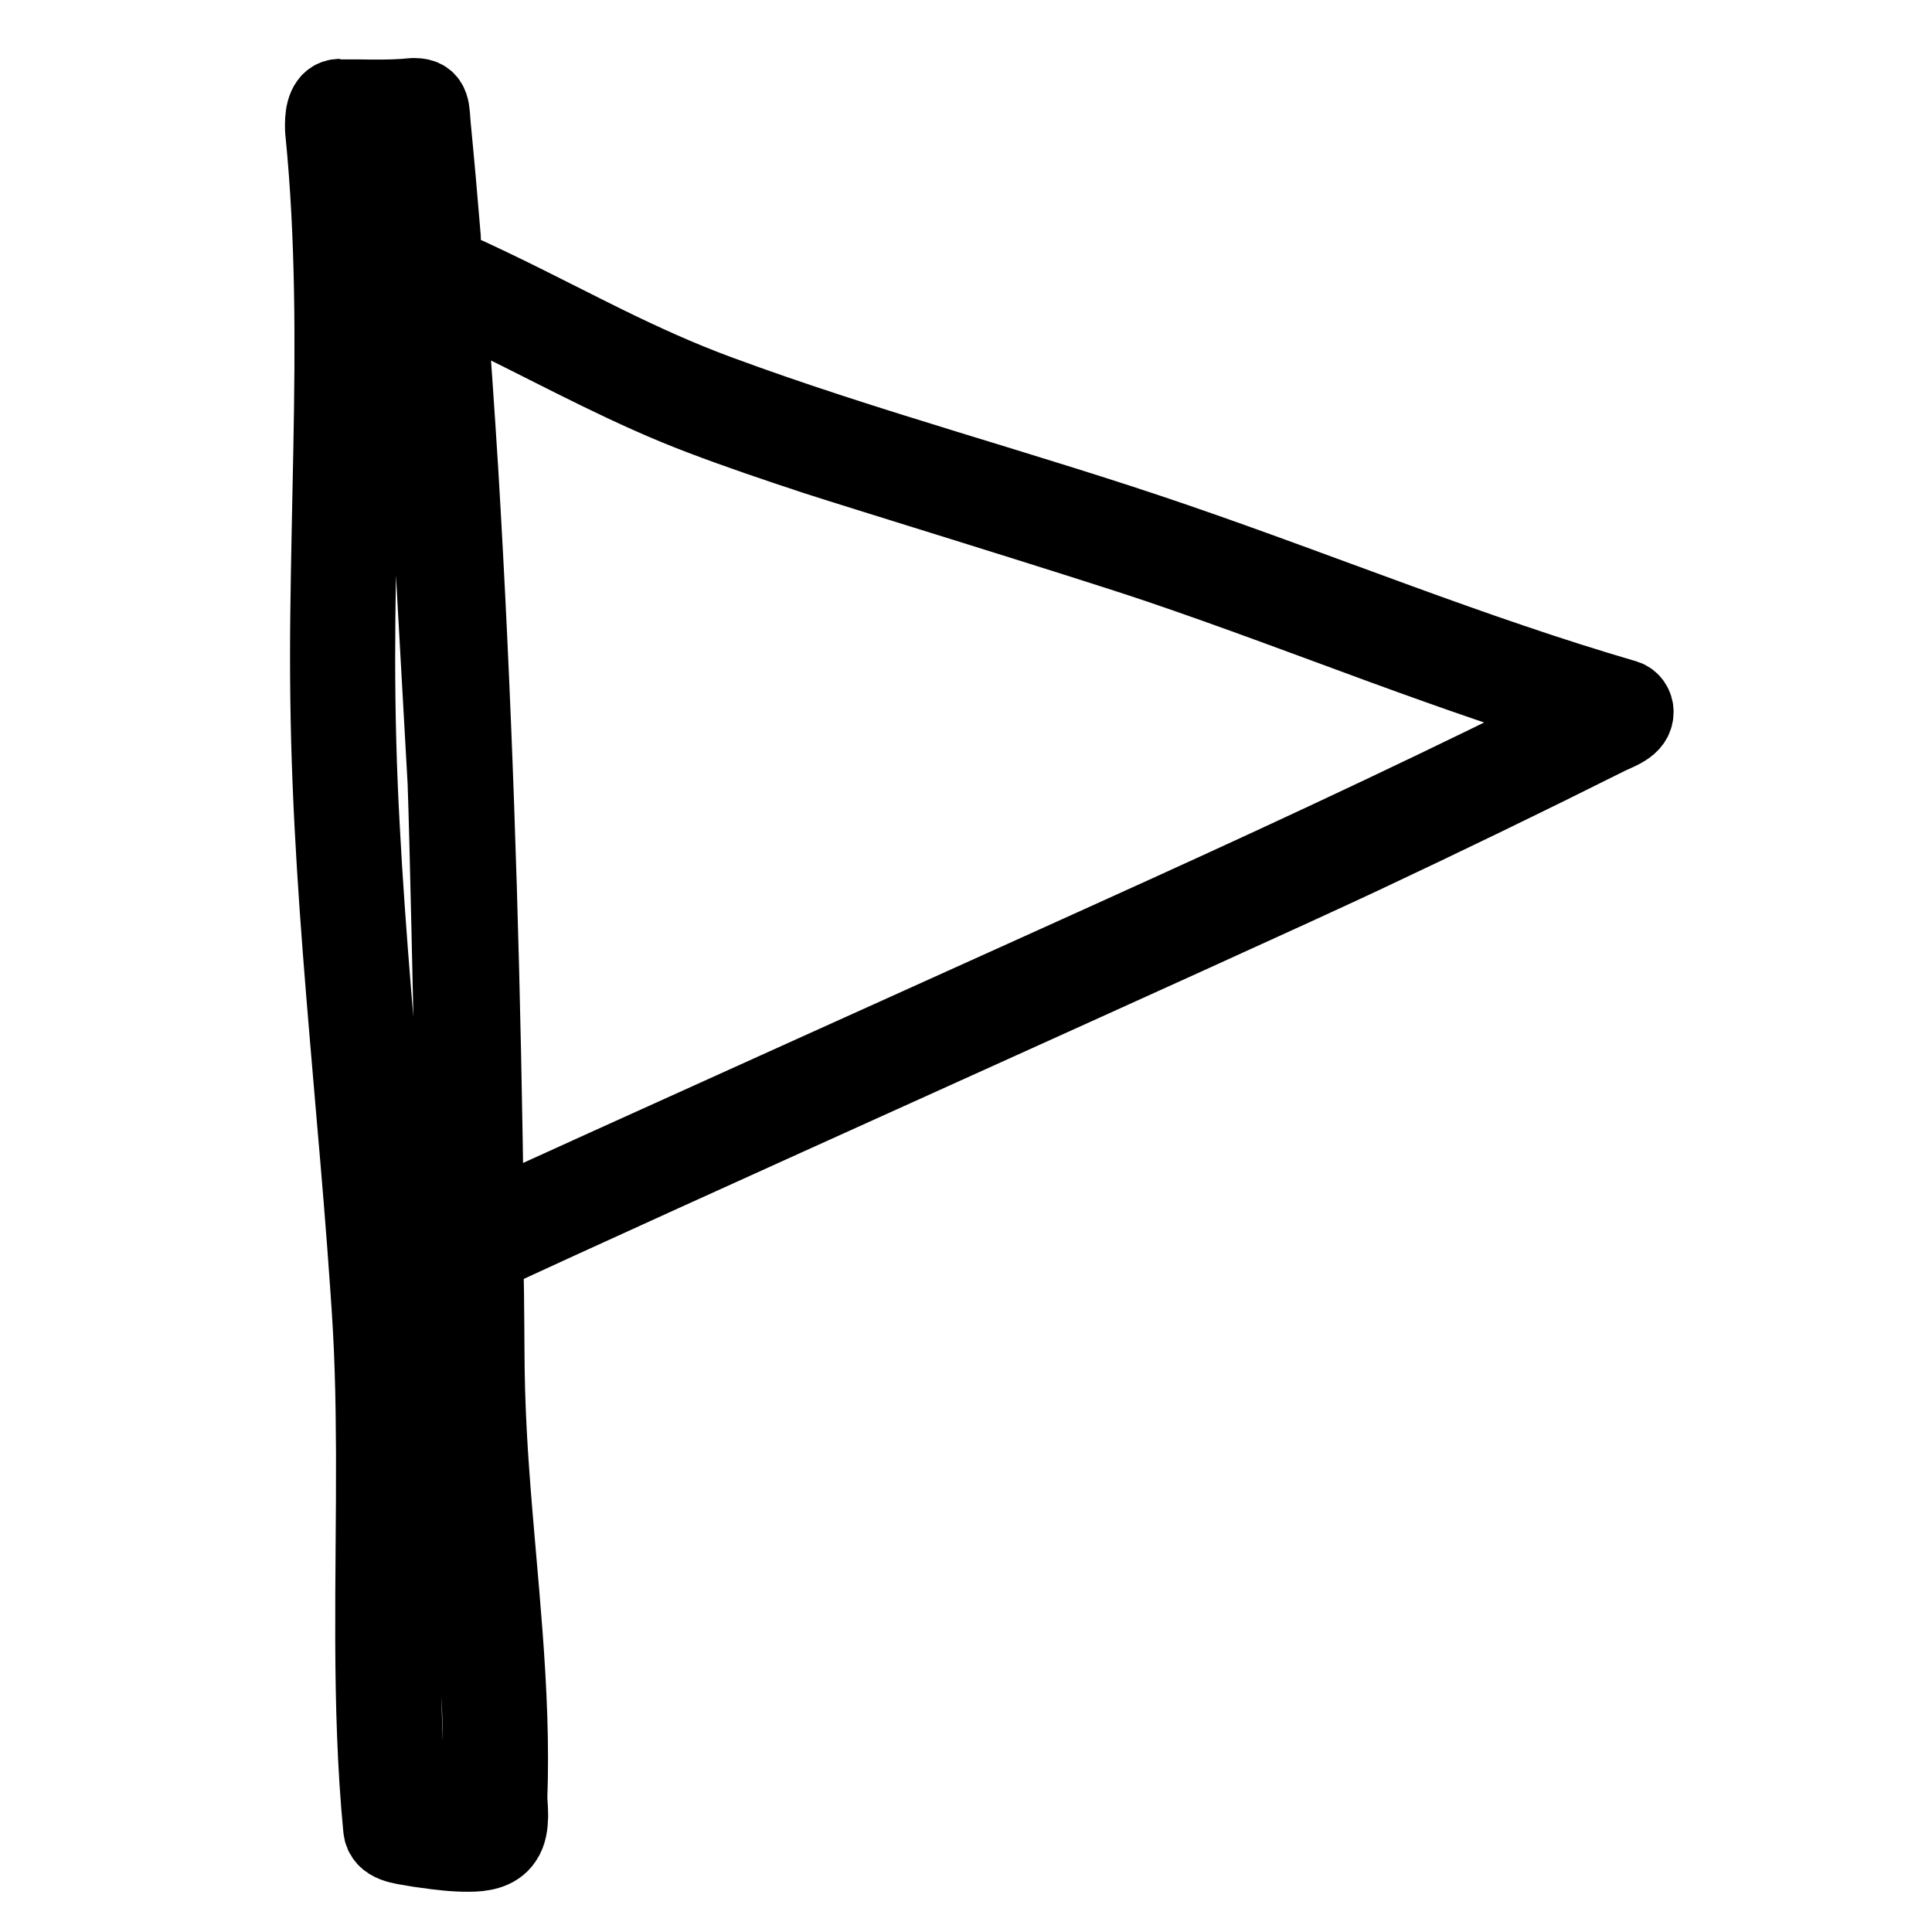 <svg width="24" height="24" viewBox="0 0 24 24" fill="none" xmlns="http://www.w3.org/2000/svg">
<path d="M4.225 1.231C4.073 1.231 4.04 1.403 4.04 1.547C4.04 1.584 4.04 1.622 4.045 1.653C4.174 2.956 4.169 4.27 4.144 5.578C4.131 6.268 4.114 6.955 4.106 7.644C4.098 8.334 4.106 9.024 4.134 9.713C4.189 11.107 4.316 12.499 4.434 13.889C4.495 14.586 4.553 15.28 4.601 15.978C4.626 16.324 4.647 16.67 4.657 17.016C4.669 17.362 4.672 17.708 4.674 18.054C4.679 19.607 4.614 21.166 4.763 22.714C4.78 22.891 4.993 22.906 5.152 22.934C5.197 22.942 5.24 22.949 5.286 22.954C5.465 22.98 5.647 23.002 5.829 23C5.978 23 6.152 22.977 6.24 22.843C6.296 22.762 6.306 22.661 6.309 22.565C6.309 22.49 6.304 22.414 6.299 22.34C6.349 20.989 6.172 19.645 6.076 18.299C6.051 17.958 6.033 17.619 6.023 17.278C6.013 16.932 6.016 16.589 6.011 16.243C6.011 16.018 6.003 15.793 6 15.568C6 15.568 6.005 15.568 6.008 15.568C7.814 14.72 15.104 11.456 16.913 10.607C17.933 10.127 18.946 9.637 19.954 9.132C20.088 9.064 20.29 9.011 20.29 8.844C20.29 8.778 20.25 8.715 20.186 8.695C18.289 8.142 16.463 7.389 14.596 6.748C12.707 6.098 10.772 5.596 8.898 4.901C8.428 4.727 7.973 4.52 7.524 4.3C6.872 3.979 6.23 3.638 5.566 3.345C5.478 3.307 5.473 3.194 5.473 3.085C5.473 3.067 5.473 3.05 5.473 3.032C5.473 3.004 5.473 2.979 5.473 2.956C5.435 2.494 5.394 2.029 5.349 1.567C5.331 1.38 5.354 1.221 5.152 1.221C5.142 1.221 5.129 1.221 5.119 1.221C5.084 1.226 5.051 1.228 5.015 1.231C4.831 1.243 4.649 1.241 4.465 1.238C4.384 1.238 4.303 1.238 4.222 1.238L4.225 1.231ZM6.16 3.951C6.16 3.951 6.172 3.956 6.177 3.959C6.177 3.959 6.172 3.959 6.172 3.956C7.016 4.371 7.844 4.823 8.726 5.156C9.191 5.333 9.663 5.492 10.138 5.649C10.613 5.805 13.475 6.682 14.422 7.003C15.357 7.321 16.281 7.67 17.211 8.011C18.055 8.319 18.903 8.617 19.762 8.877C18.037 9.743 16.286 10.564 14.528 11.363C12.71 12.191 7.023 14.747 6.008 15.222C6.003 14.866 6 14.51 5.993 14.154C5.947 11.383 5.856 8.614 5.69 5.848C5.644 5.118 5.594 4.386 5.538 3.656C5.75 3.749 5.96 3.845 6.167 3.949L6.16 3.951ZM5.222 3.631L5.563 9.713C5.614 11.097 5.733 17.67 5.753 18.011C5.841 19.428 6.041 20.84 5.998 22.262C5.995 22.275 5.993 22.288 5.993 22.3C5.993 22.318 5.993 22.333 5.993 22.351C5.993 22.358 5.993 22.366 5.993 22.373C5.993 22.386 5.993 22.396 5.995 22.409C6 22.48 6.005 22.553 5.998 22.623C5.995 22.639 5.99 22.654 5.985 22.669C5.965 22.677 5.942 22.681 5.92 22.684C5.745 22.704 5.563 22.684 5.392 22.659C5.397 22.659 5.399 22.659 5.404 22.659C5.397 22.659 5.369 22.654 5.364 22.654C5.366 22.654 5.369 22.654 5.371 22.654C5.268 22.639 5.164 22.621 5.063 22.601C4.945 21.267 4.977 19.928 4.982 18.592C4.985 17.9 4.982 17.208 4.945 16.516C4.907 15.818 4.849 15.124 4.788 14.429C4.669 13.04 4.538 11.648 4.465 10.254C4.427 9.562 4.409 8.867 4.409 8.175C4.409 7.488 4.424 6.801 4.439 6.114C4.457 5.212 4.475 4.31 4.452 3.408C4.641 3.439 4.833 3.446 5.023 3.456C5.036 3.456 5.048 3.456 5.061 3.456C5.099 3.456 5.134 3.454 5.169 3.441C5.215 3.474 5.215 3.532 5.215 3.585V3.593C5.215 3.593 5.215 3.615 5.215 3.625L5.222 3.631ZM4.359 1.67C4.359 1.65 4.356 1.632 4.356 1.617C4.356 1.564 4.371 1.542 4.437 1.542C4.442 1.542 4.447 1.542 4.452 1.542C4.649 1.542 4.846 1.544 5.041 1.531C5.094 2.072 5.139 2.615 5.185 3.158H5.179C4.937 3.143 4.692 3.143 4.449 3.1C4.432 2.623 4.404 2.148 4.359 1.673V1.67Z" fill="#2C2C2C" stroke="black" stroke-linejoin="bevel"/>
</svg>

